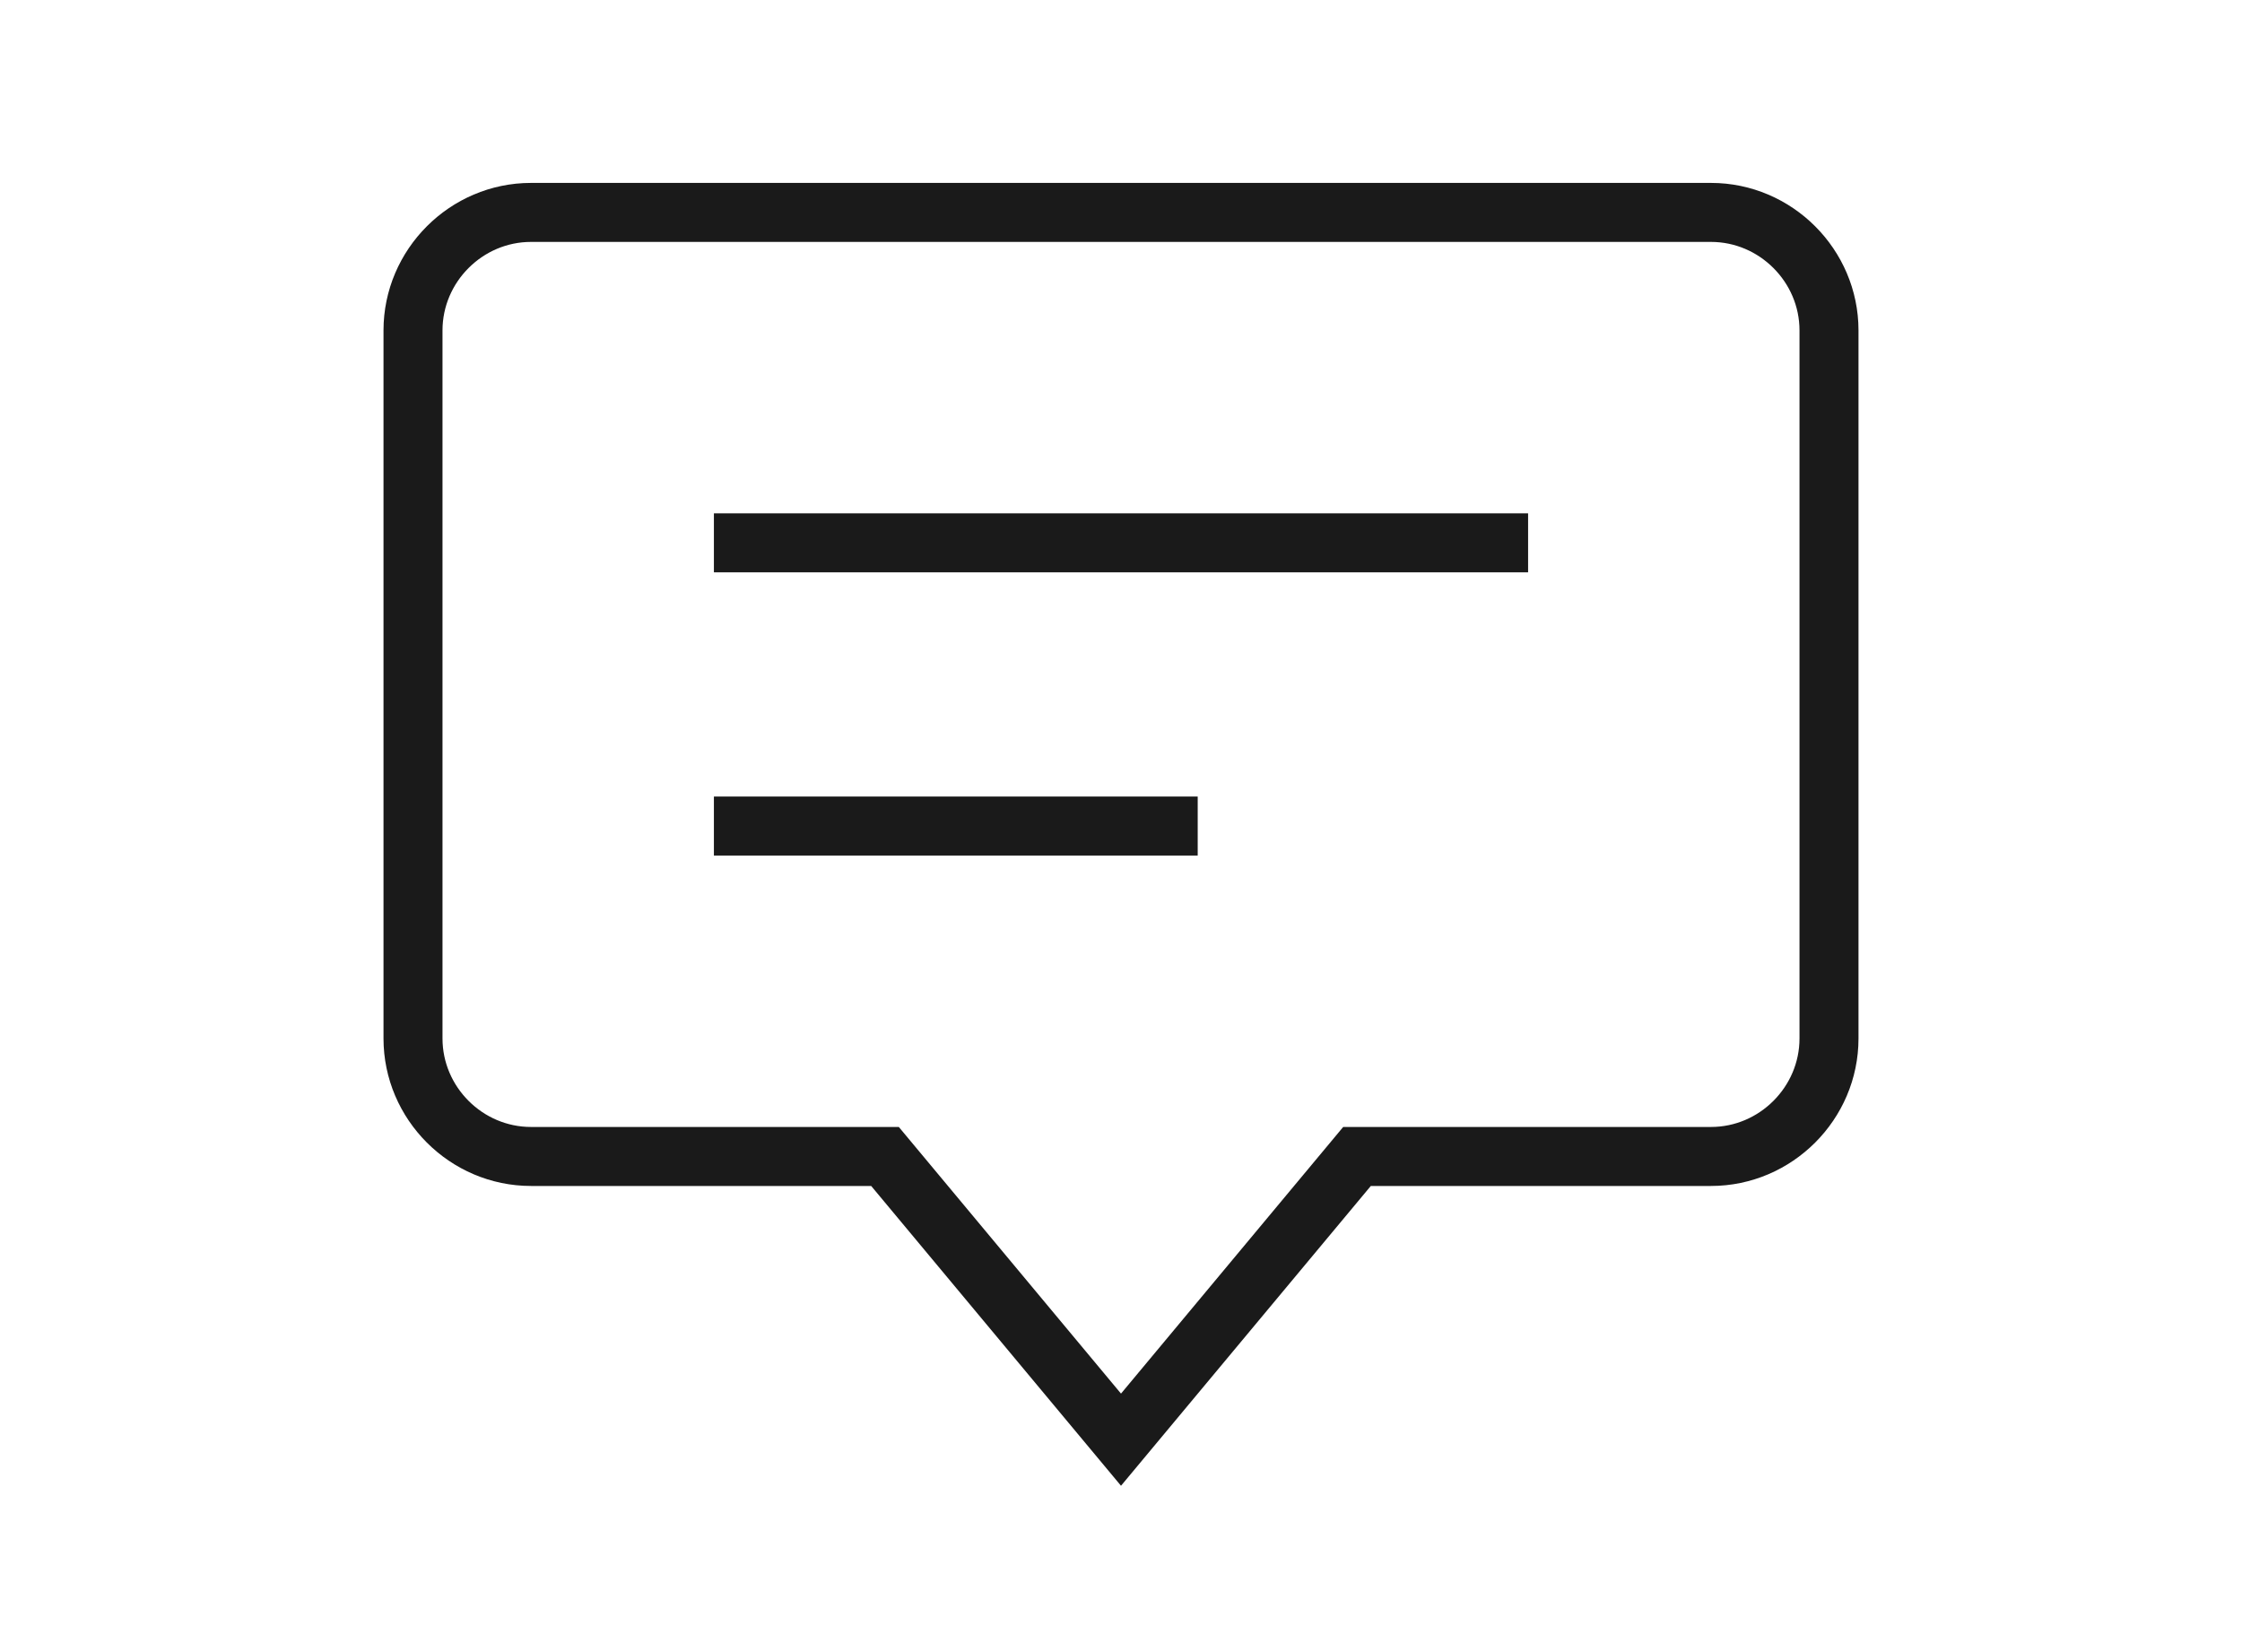 <svg style="fill-rule:evenodd;clip-rule:evenodd;stroke-linecap:square;stroke-miterlimit:10;" xml:space="preserve" xmlns:xlink="http://www.w3.org/1999/xlink" xmlns="http://www.w3.org/2000/svg" version="1.1" viewBox="0 0 95 70" height="100%" width="100%">
    <g transform="matrix(1,0,0,1,15.5,3)">
        <g>
            <path style="fill:none;fill-rule:nonzero;stroke:rgb(26,26,26);stroke-width:2.5px;" d="M57,6L7,6C4.257,6 2,8.257 2,11L2,41C2,43.743 4.257,46 7,46L22,46L32,58L42,46L57,46C59.743,46 62,43.743 62,41L62,11C62,8.257 59.743,6 57,6Z"></path>
            <path style="fill:none;fill-rule:nonzero;stroke:rgb(26,26,26);stroke-width:2.5px;" d="M16,20L48,20"></path>
            <path style="fill:none;fill-rule:nonzero;stroke:rgb(26,26,26);stroke-width:2.5px;" d="M16,32L34,32"></path>
        </g>
    </g>
</svg>
